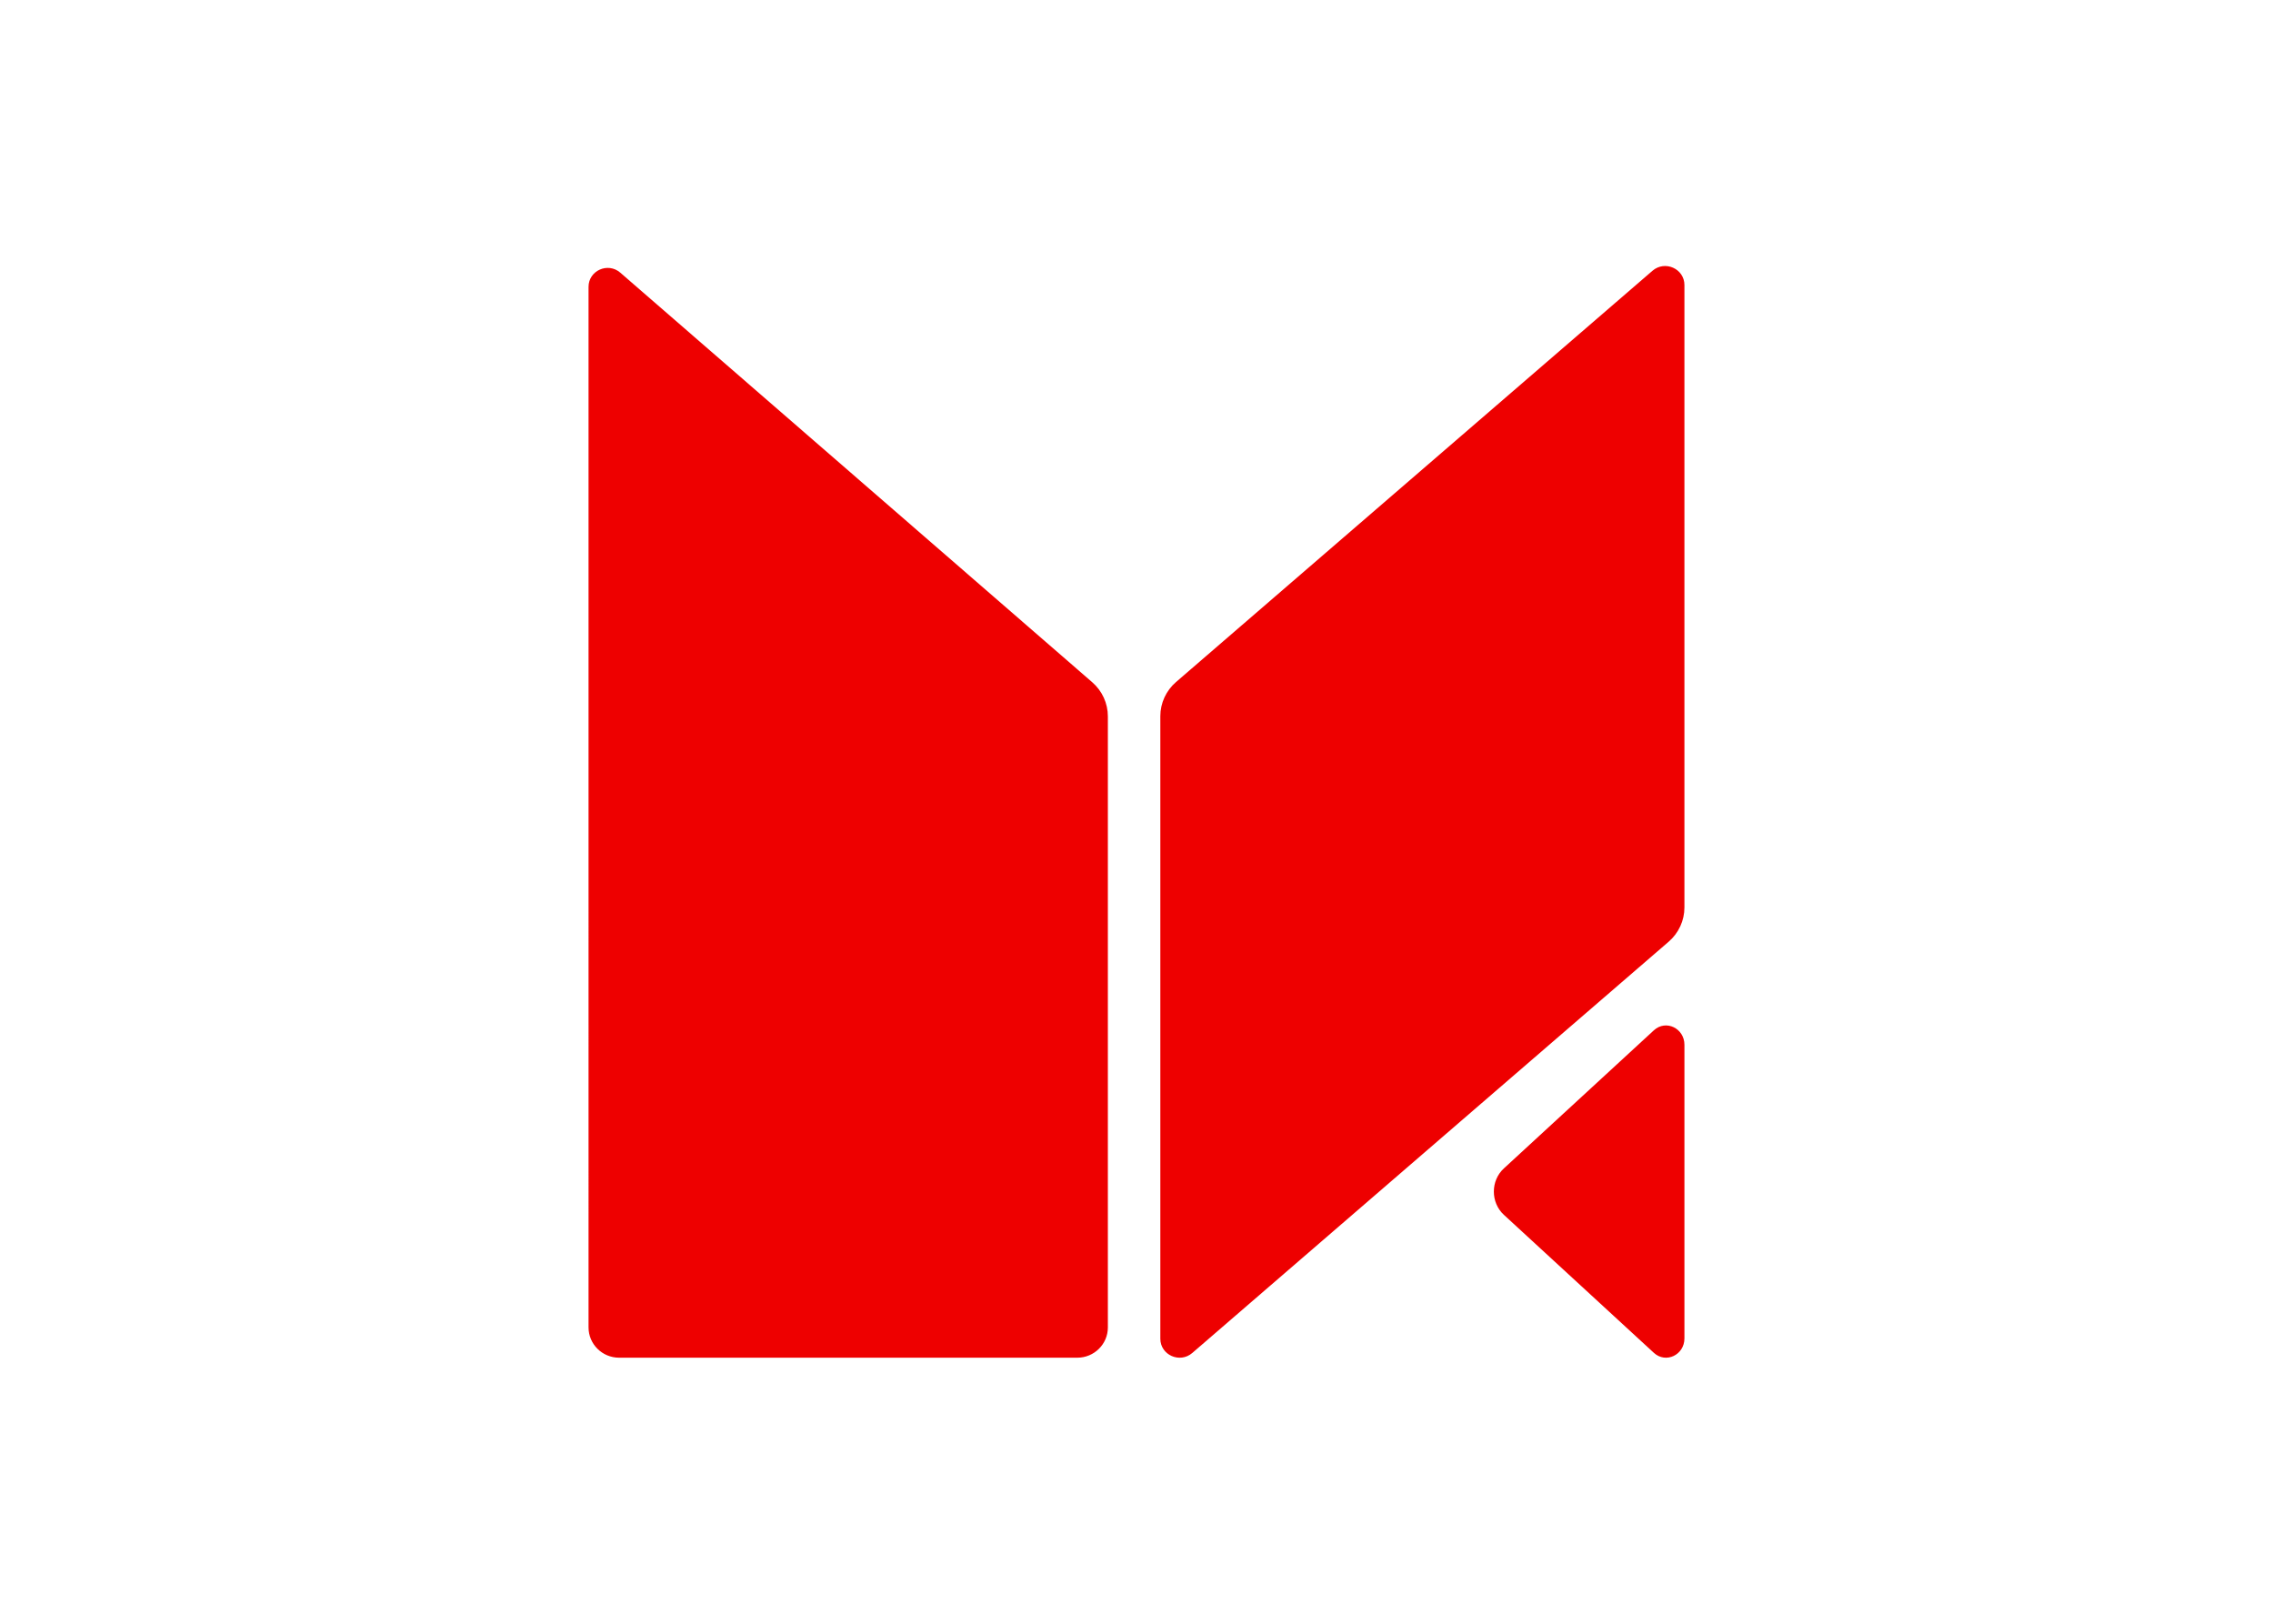 <svg clip-rule="evenodd" fill-rule="evenodd" stroke-linejoin="round" stroke-miterlimit="2" viewBox="0 0 560 400" xmlns="http://www.w3.org/2000/svg"><path d="m0 .467c0-.365.434-.559.711-.319l10.58 9.181c.223.194.35.472.35.765v13.696c0 .374-.307.678-.685.678h-10.271c-.378 0-.685-.304-.685-.678zm13.533 23.895c-.279.241-.716.046-.716-.32v-13.953c0-.293.129-.573.353-.766l10.679-9.217c.279-.241.716-.046.716.32v13.95c0 .294-.128.573-.352.767zm11.032-.327c0 .372-.417.57-.684.325l-3.363-3.094c-.3-.276-.3-.766 0-1.041l3.363-3.096c.267-.245.684-.046.684.326z" fill="#e00" transform="matrix(10.991 0 0 10.991 145 65.535)"/></svg>